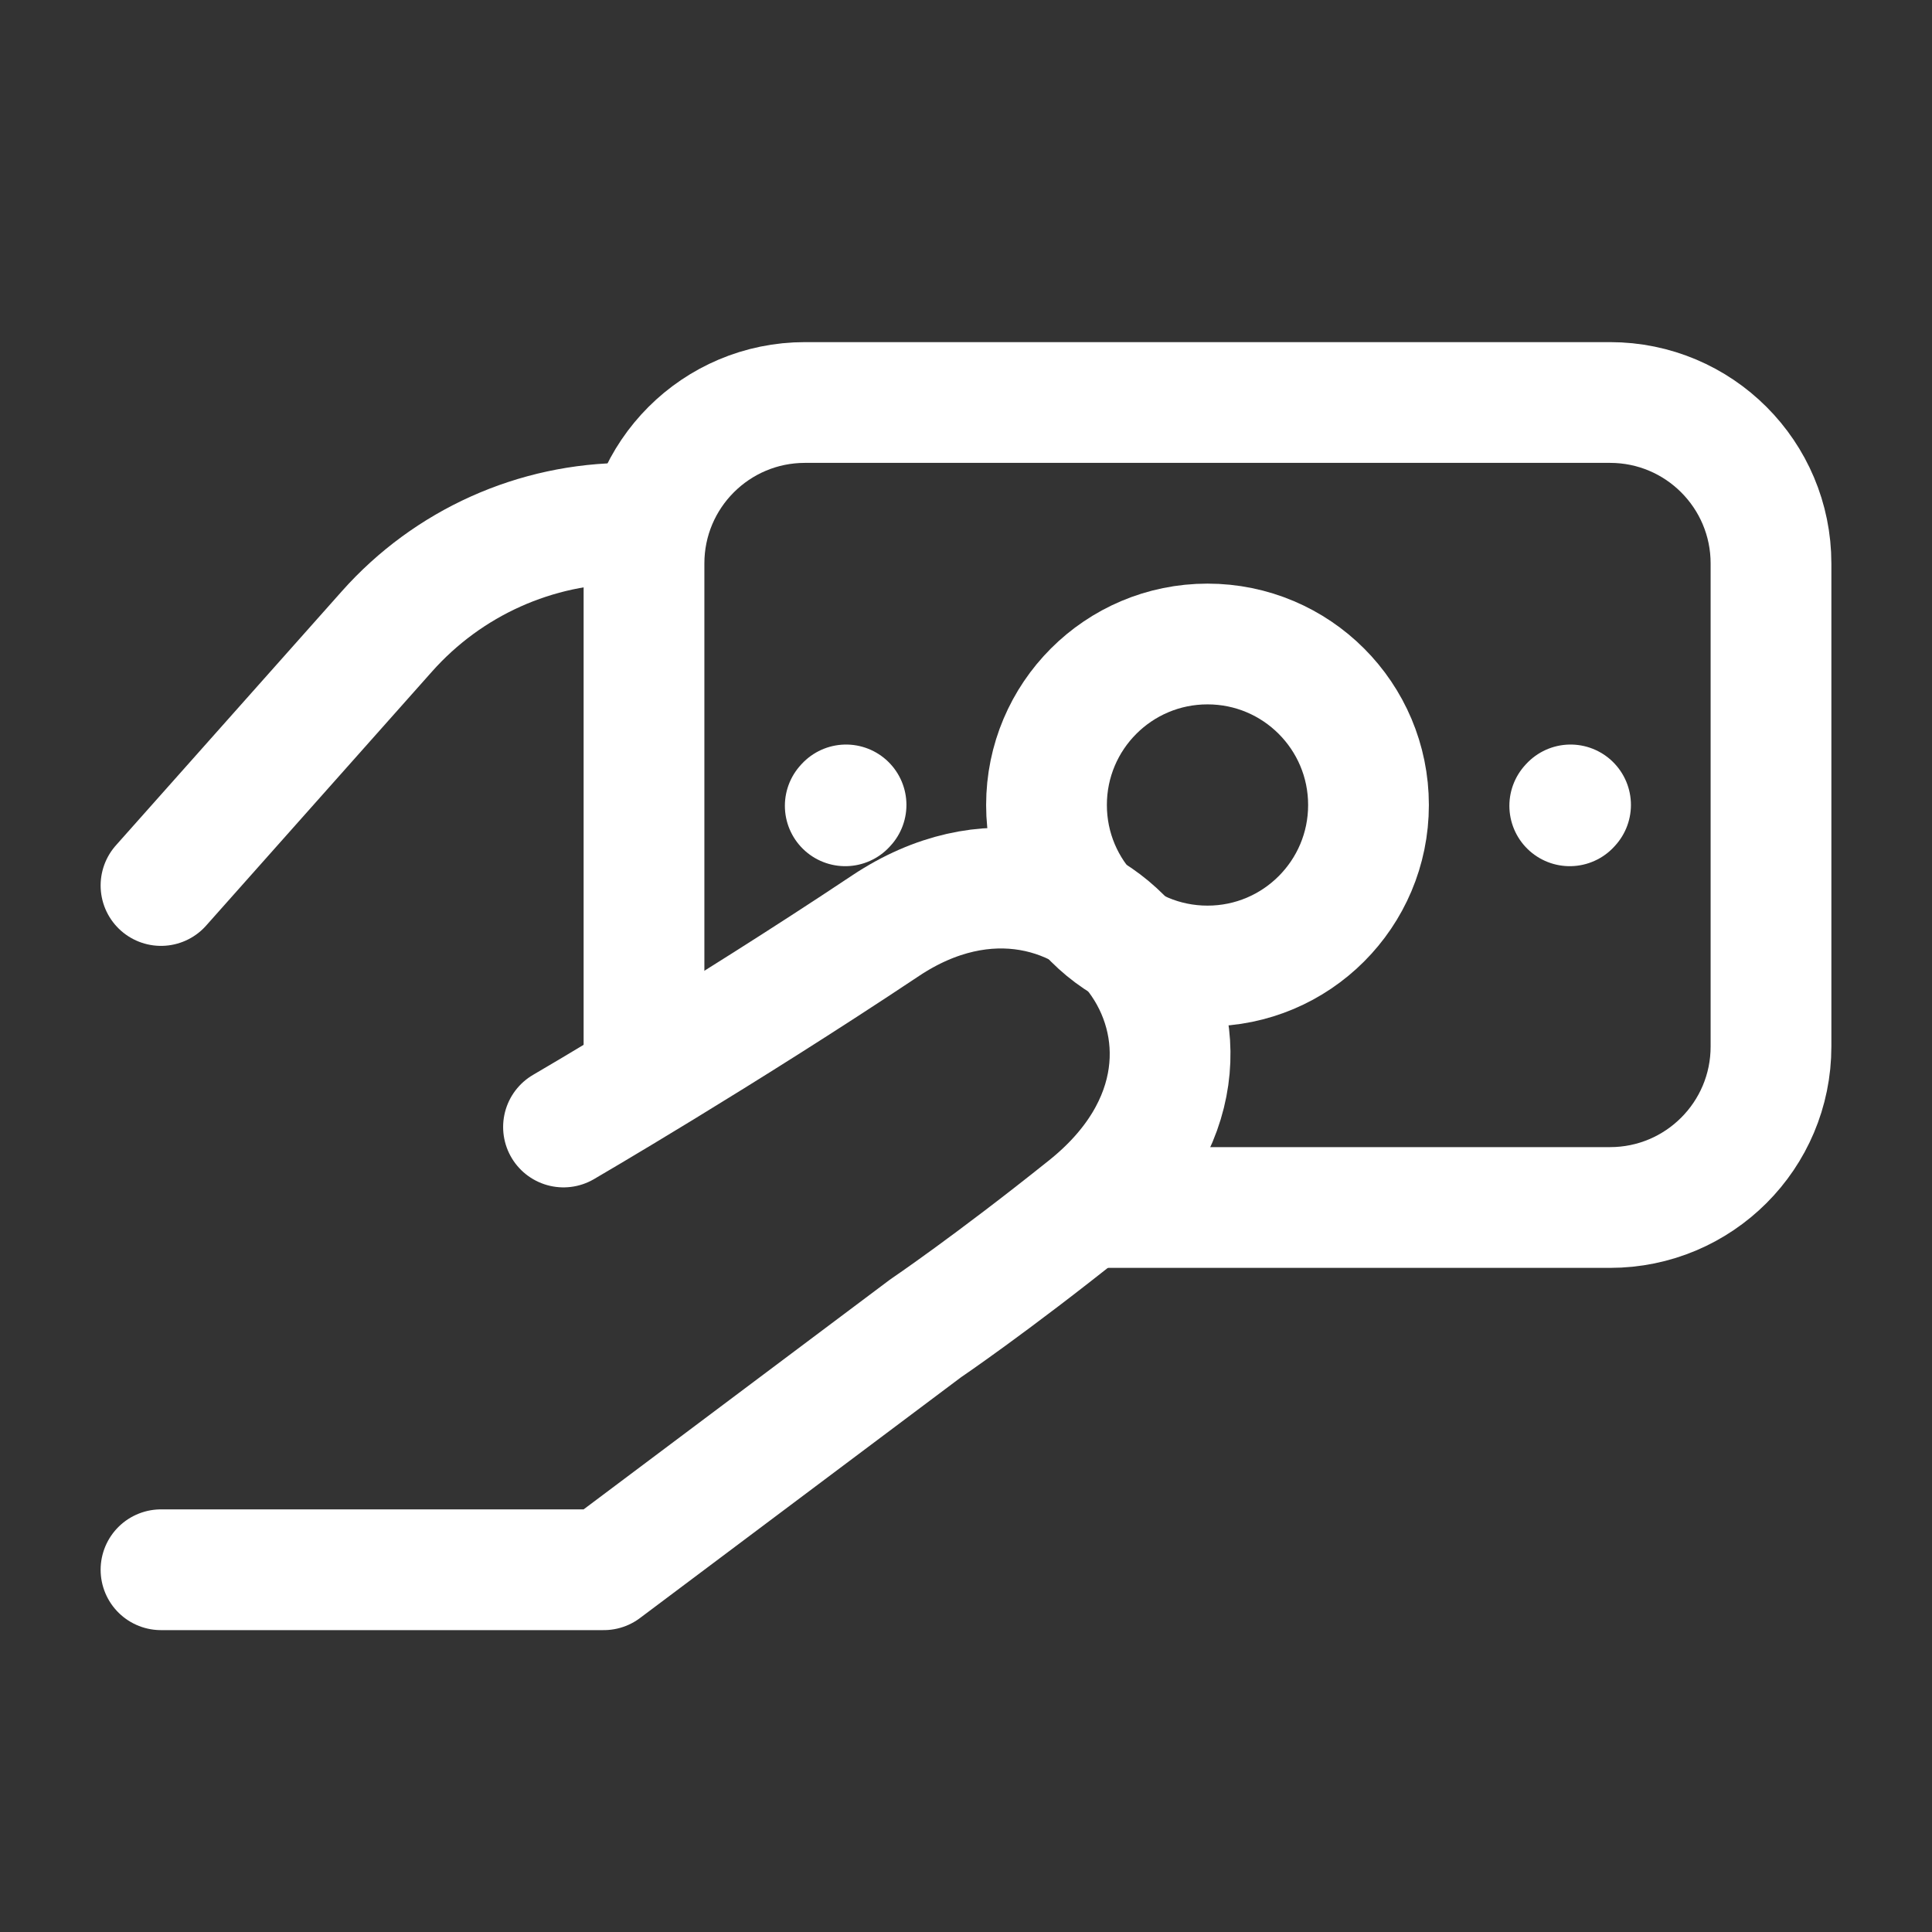 <?xml version="1.0" encoding="UTF-8"?><svg width="46px" height="46px" viewBox="0 0 24 24" stroke-width="1.5" fill="none" xmlns="http://www.w3.org/2000/svg" color="#ffffff"><rect x="0" y="0" width="24" height="24" fill="#333333" stroke="none"/><path d="M2 11L4.807 7.843C5.566 6.989 6.654 6.5 7.796 6.5L8 6.5" stroke="#ffffff" stroke-width="1.5" stroke-linecap="round" stroke-linejoin="round"></path><path d="M2 19.5L7.5 19.5L11.5 16.5C11.5 16.5 12.309 15.953 13.5 15C16 13 13.5 9.834 11 11.5C8.964 12.857 7 14 7 14" stroke="#ffffff" stroke-width="1.5" stroke-linecap="round" stroke-linejoin="round"></path><path d="M8 13.5V7C8 5.895 8.895 5 10 5H20C21.105 5 22 5.895 22 7V13C22 14.105 21.105 15 20 15H13.5" stroke="#ffffff" stroke-width="1.5"></path><path d="M15 12C13.895 12 13 11.105 13 10C13 8.895 13.895 8 15 8C16.105 8 17 8.895 17 10C17 11.105 16.105 12 15 12Z" stroke="#ffffff" stroke-width="1.5" stroke-linecap="round" stroke-linejoin="round"></path><path d="M19.5 10.01L19.51 9.999" stroke="#ffffff" stroke-width="1.5" stroke-linecap="round" stroke-linejoin="round"></path><path d="M10.5 10.01L10.51 9.999" stroke="#ffffff" stroke-width="1.5" stroke-linecap="round" stroke-linejoin="round"></path></svg>